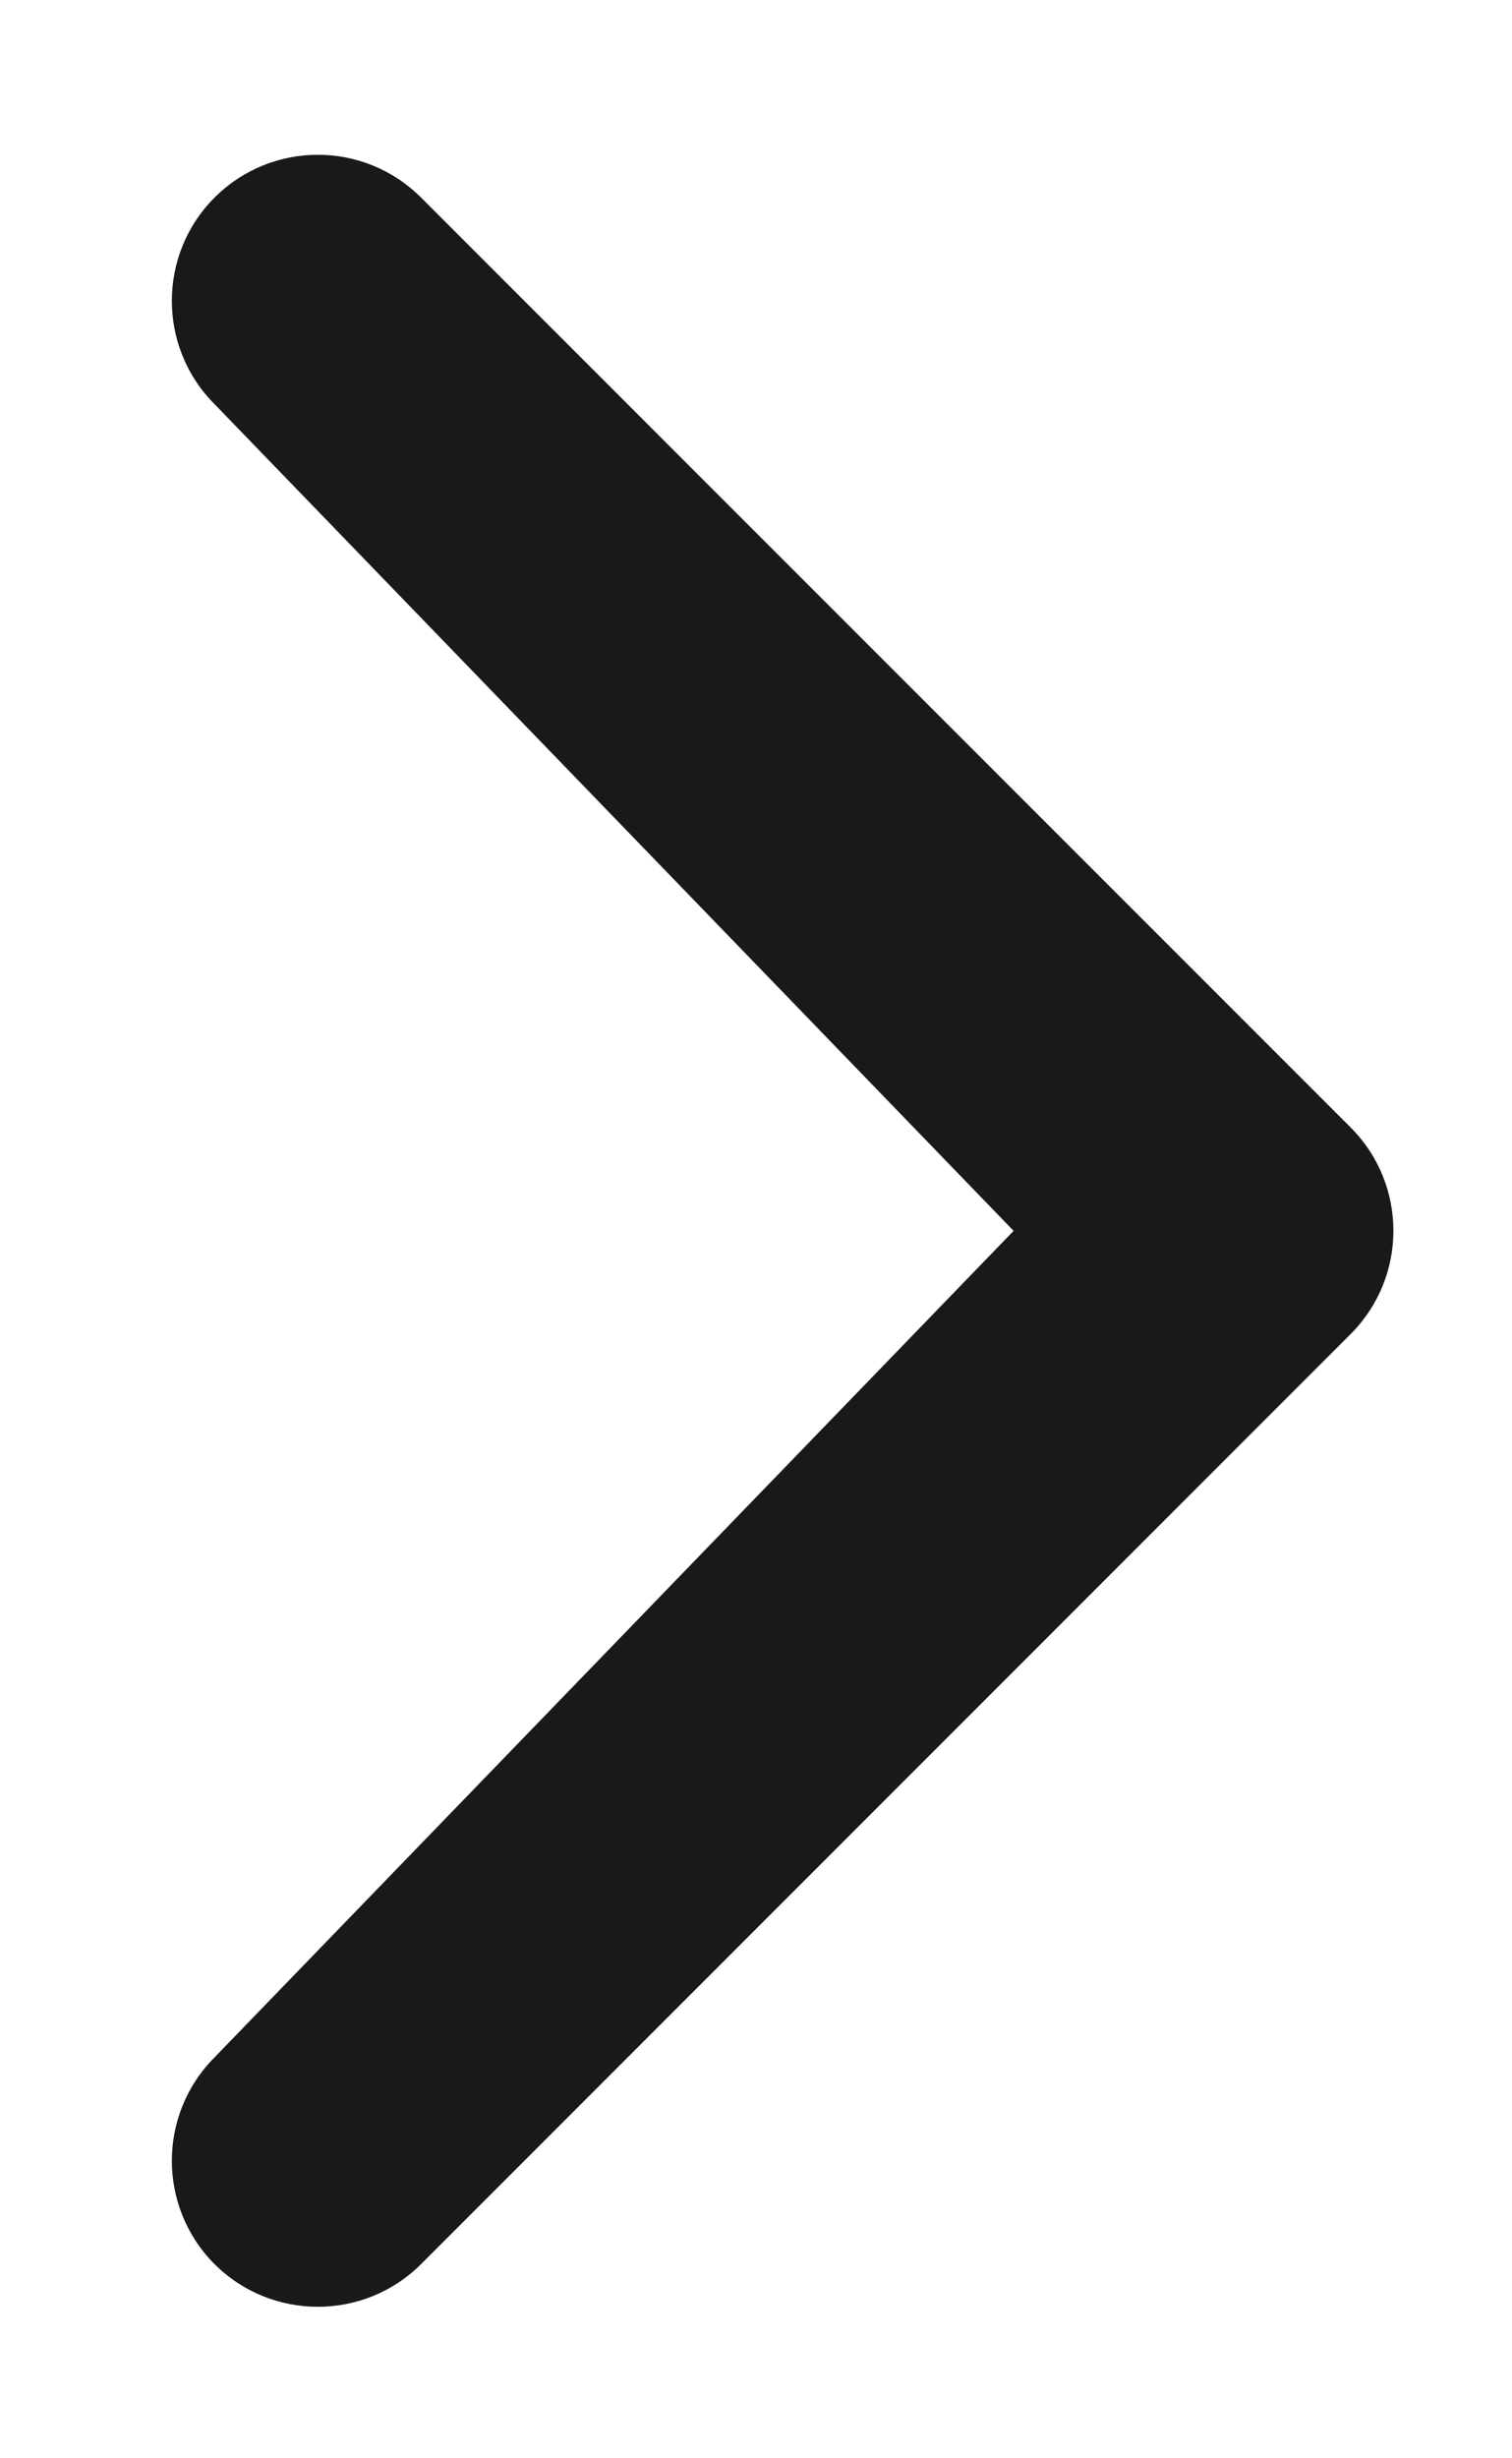 <?xml version="1.0" encoding="UTF-8"?> <svg xmlns="http://www.w3.org/2000/svg" width="8" height="13" viewBox="0 0 8 13" fill="none"><path fill-rule="evenodd" clip-rule="evenodd" d="M2.228 1.045L7.146 5.962C7.448 6.264 7.448 6.753 7.146 7.055L2.228 11.973C1.926 12.274 1.437 12.274 1.135 11.973C0.834 11.671 0.834 11.182 1.135 10.88L5.363 6.509L1.135 2.137C0.834 1.836 0.834 1.346 1.135 1.045C1.437 0.743 1.926 0.743 2.228 1.045Z" fill="#191919"></path></svg> 